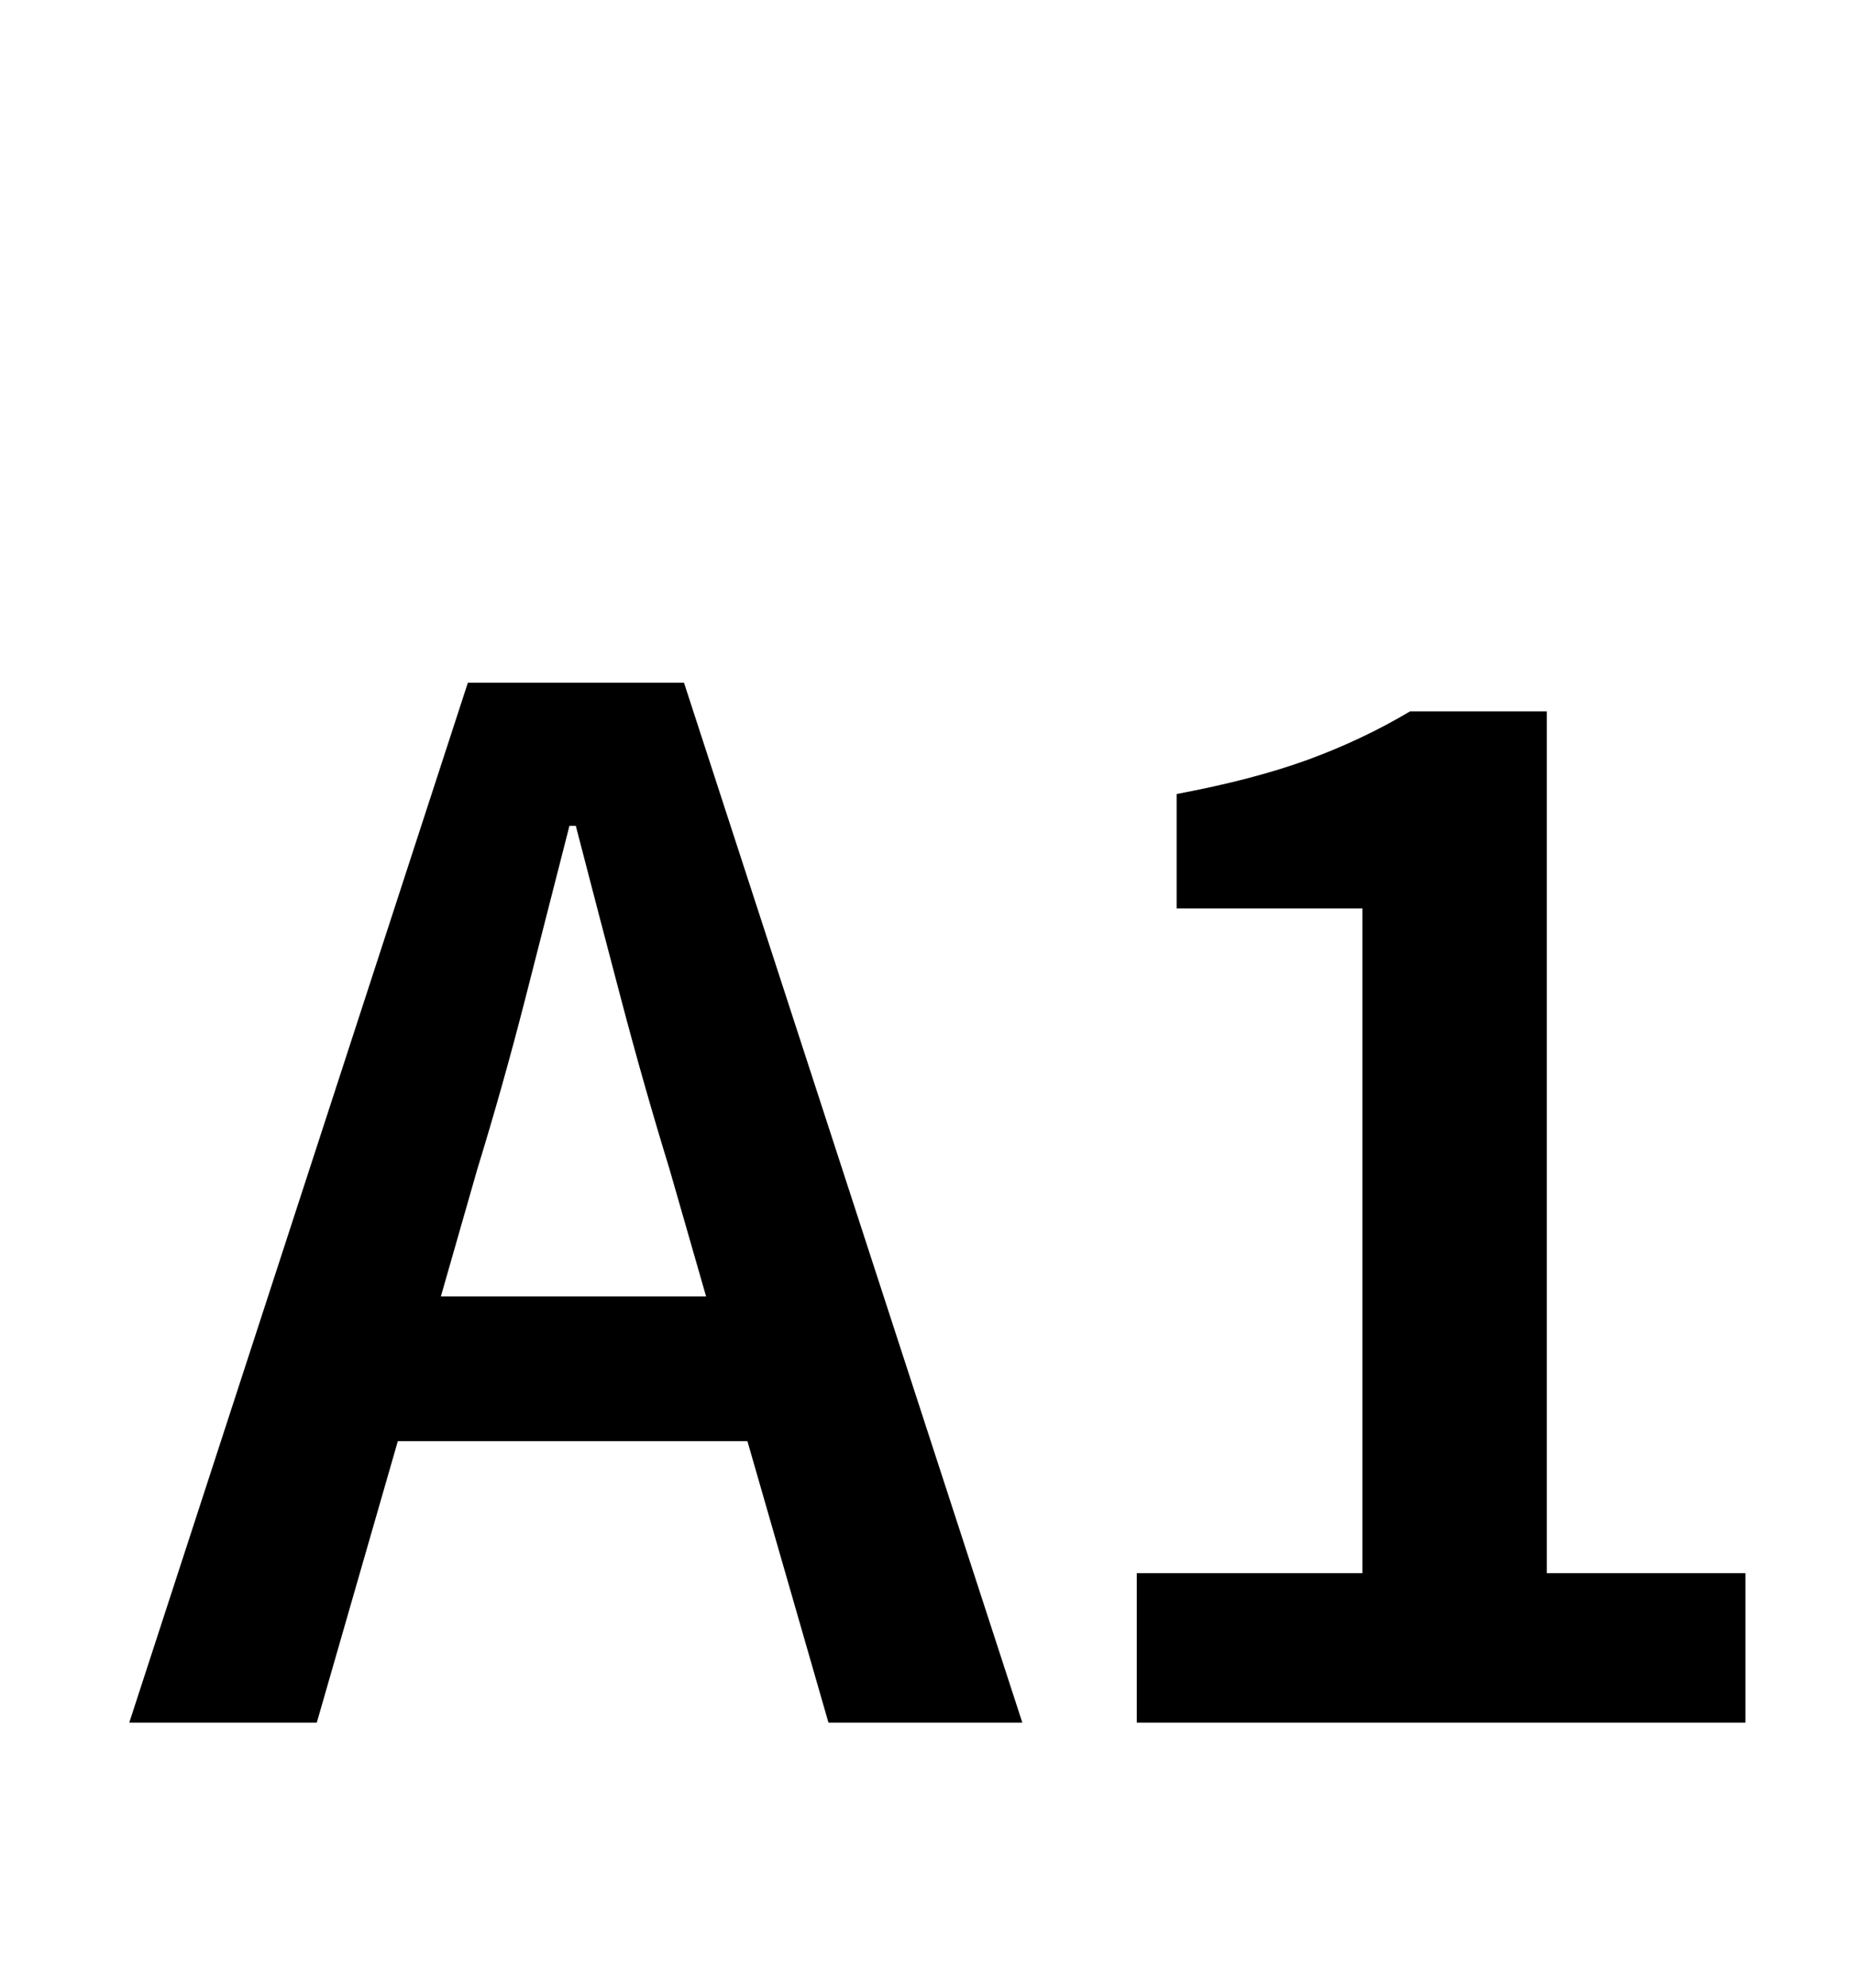 <?xml version="1.0" encoding="utf-8"?>
<!-- Generator: Adobe Illustrator 19.2.1, SVG Export Plug-In . SVG Version: 6.00 Build 0)  -->
<!DOCTYPE svg PUBLIC "-//W3C//DTD SVG 1.1//EN" "http://www.w3.org/Graphics/SVG/1.1/DTD/svg11.dtd">
<svg version="1.1" id="Layer_1_copy" xmlns="http://www.w3.org/2000/svg" xmlns:xlink="http://www.w3.org/1999/xlink" x="0px"
	 y="0px" width="14px" height="15px" viewBox="0 0 14 15" style="enable-background:new 0 0 14 15;" xml:space="preserve">
<g>
	<path d="M5.644,10.876h-2.64L2.392,13H0.976l2.557-7.848h1.632L7.72,13H6.256L5.644,10.876z M5.332,9.784l-0.276-0.96
		C4.928,8.408,4.806,7.98,4.69,7.54C4.574,7.101,4.46,6.664,4.348,6.232H4.3C4.188,6.672,4.076,7.11,3.964,7.546
		c-0.112,0.437-0.232,0.862-0.36,1.278l-0.275,0.96H5.332z"/>
	<path d="M8.584,11.872h1.704V6.856H8.885V5.992C9.269,5.92,9.599,5.834,9.874,5.734c0.276-0.101,0.534-0.223,0.774-0.366h1.032
		v6.504h1.5V13H8.584V11.872z"/>
</g>
</svg>

